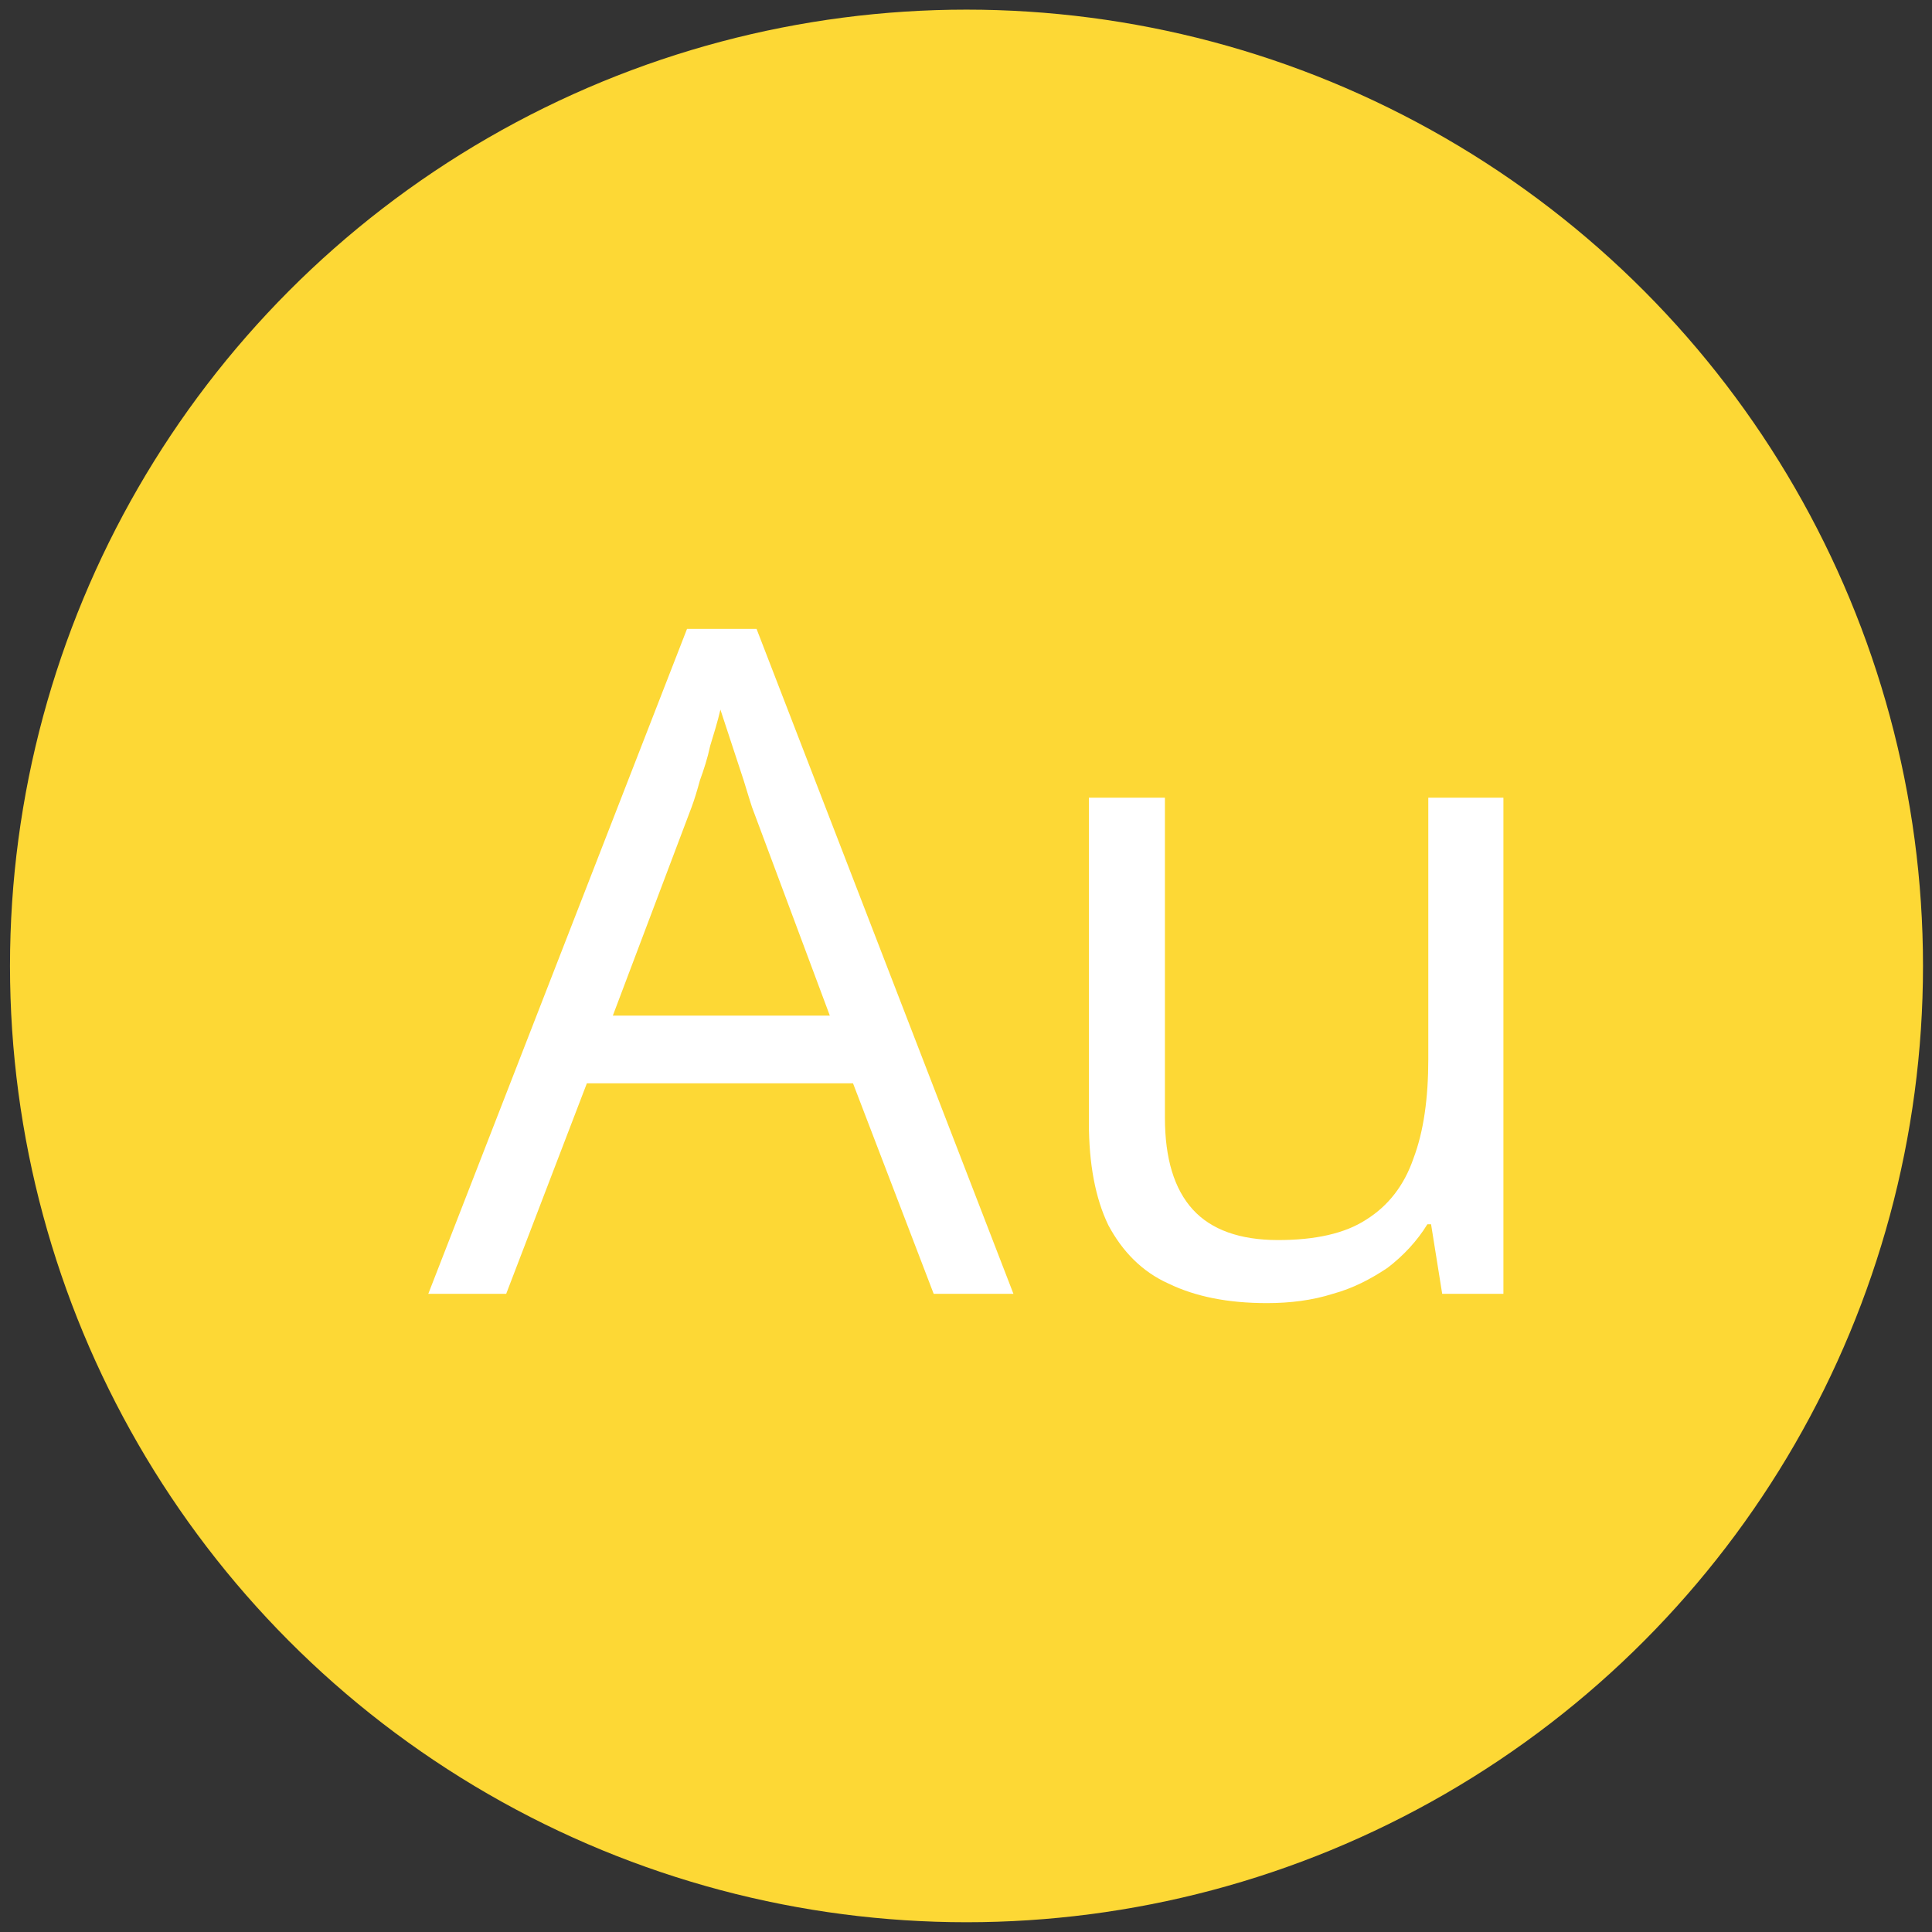 <?xml version="1.0" encoding="UTF-8" standalone="no"?> <svg xmlns="http://www.w3.org/2000/svg" xmlns:xlink="http://www.w3.org/1999/xlink" xmlns:serif="http://www.serif.com/" width="100%" height="100%" viewBox="0 0 100 100" version="1.1" xml:space="preserve" style="fill-rule:evenodd;clip-rule:evenodd;stroke-linejoin:round;stroke-miterlimit:2;"><rect x="0" y="0" width="100" height="100" fill="#333333" stroke="none"/> <g transform="matrix(3.333,0,0,4.14,-139.962,-140.758)"> <ellipse cx="57.002" cy="46.076" rx="14.854" ry="11.956" style="fill:rgb(253,216,53);"></ellipse> </g> <g transform="matrix(1,0,0,1,-21.614,24.628)"> <g transform="matrix(48,0,0,48,43.782,42.341)"> <path d="M0.545,-0L0.458,-0.227L0.171,-0.227L0.084,-0L0,-0L0.279,-0.717L0.354,-0.717L0.631,-0L0.545,-0ZM0.433,-0.3L0.349,-0.525C0.347,-0.531 0.344,-0.541 0.34,-0.554L0.315,-0.63C0.312,-0.617 0.308,-0.604 0.304,-0.591C0.301,-0.577 0.297,-0.565 0.293,-0.554C0.29,-0.543 0.287,-0.533 0.284,-0.525L0.199,-0.3L0.433,-0.3Z" style="fill:white;fill-rule:nonzero;"></path> </g> <g transform="matrix(48,0,0,48,74.134,42.341)"> <path d="M0.527,-0.535L0.527,-0L0.461,-0L0.449,-0.075L0.445,-0.075C0.434,-0.057 0.419,-0.041 0.402,-0.028C0.384,-0.016 0.365,-0.006 0.343,0C0.321,0.007 0.297,0.01 0.272,0.01C0.23,0.01 0.195,0.003 0.166,-0.011C0.137,-0.024 0.116,-0.046 0.101,-0.074C0.087,-0.103 0.08,-0.14 0.08,-0.185L0.08,-0.535L0.162,-0.535L0.162,-0.19C0.162,-0.146 0.172,-0.113 0.192,-0.091C0.212,-0.069 0.243,-0.058 0.284,-0.058C0.324,-0.058 0.356,-0.065 0.379,-0.08C0.403,-0.095 0.42,-0.117 0.43,-0.146C0.441,-0.175 0.446,-0.211 0.446,-0.253L0.446,-0.535L0.527,-0.535Z" style="fill:white;fill-rule:nonzero;"></path> </g> </g> </svg> 